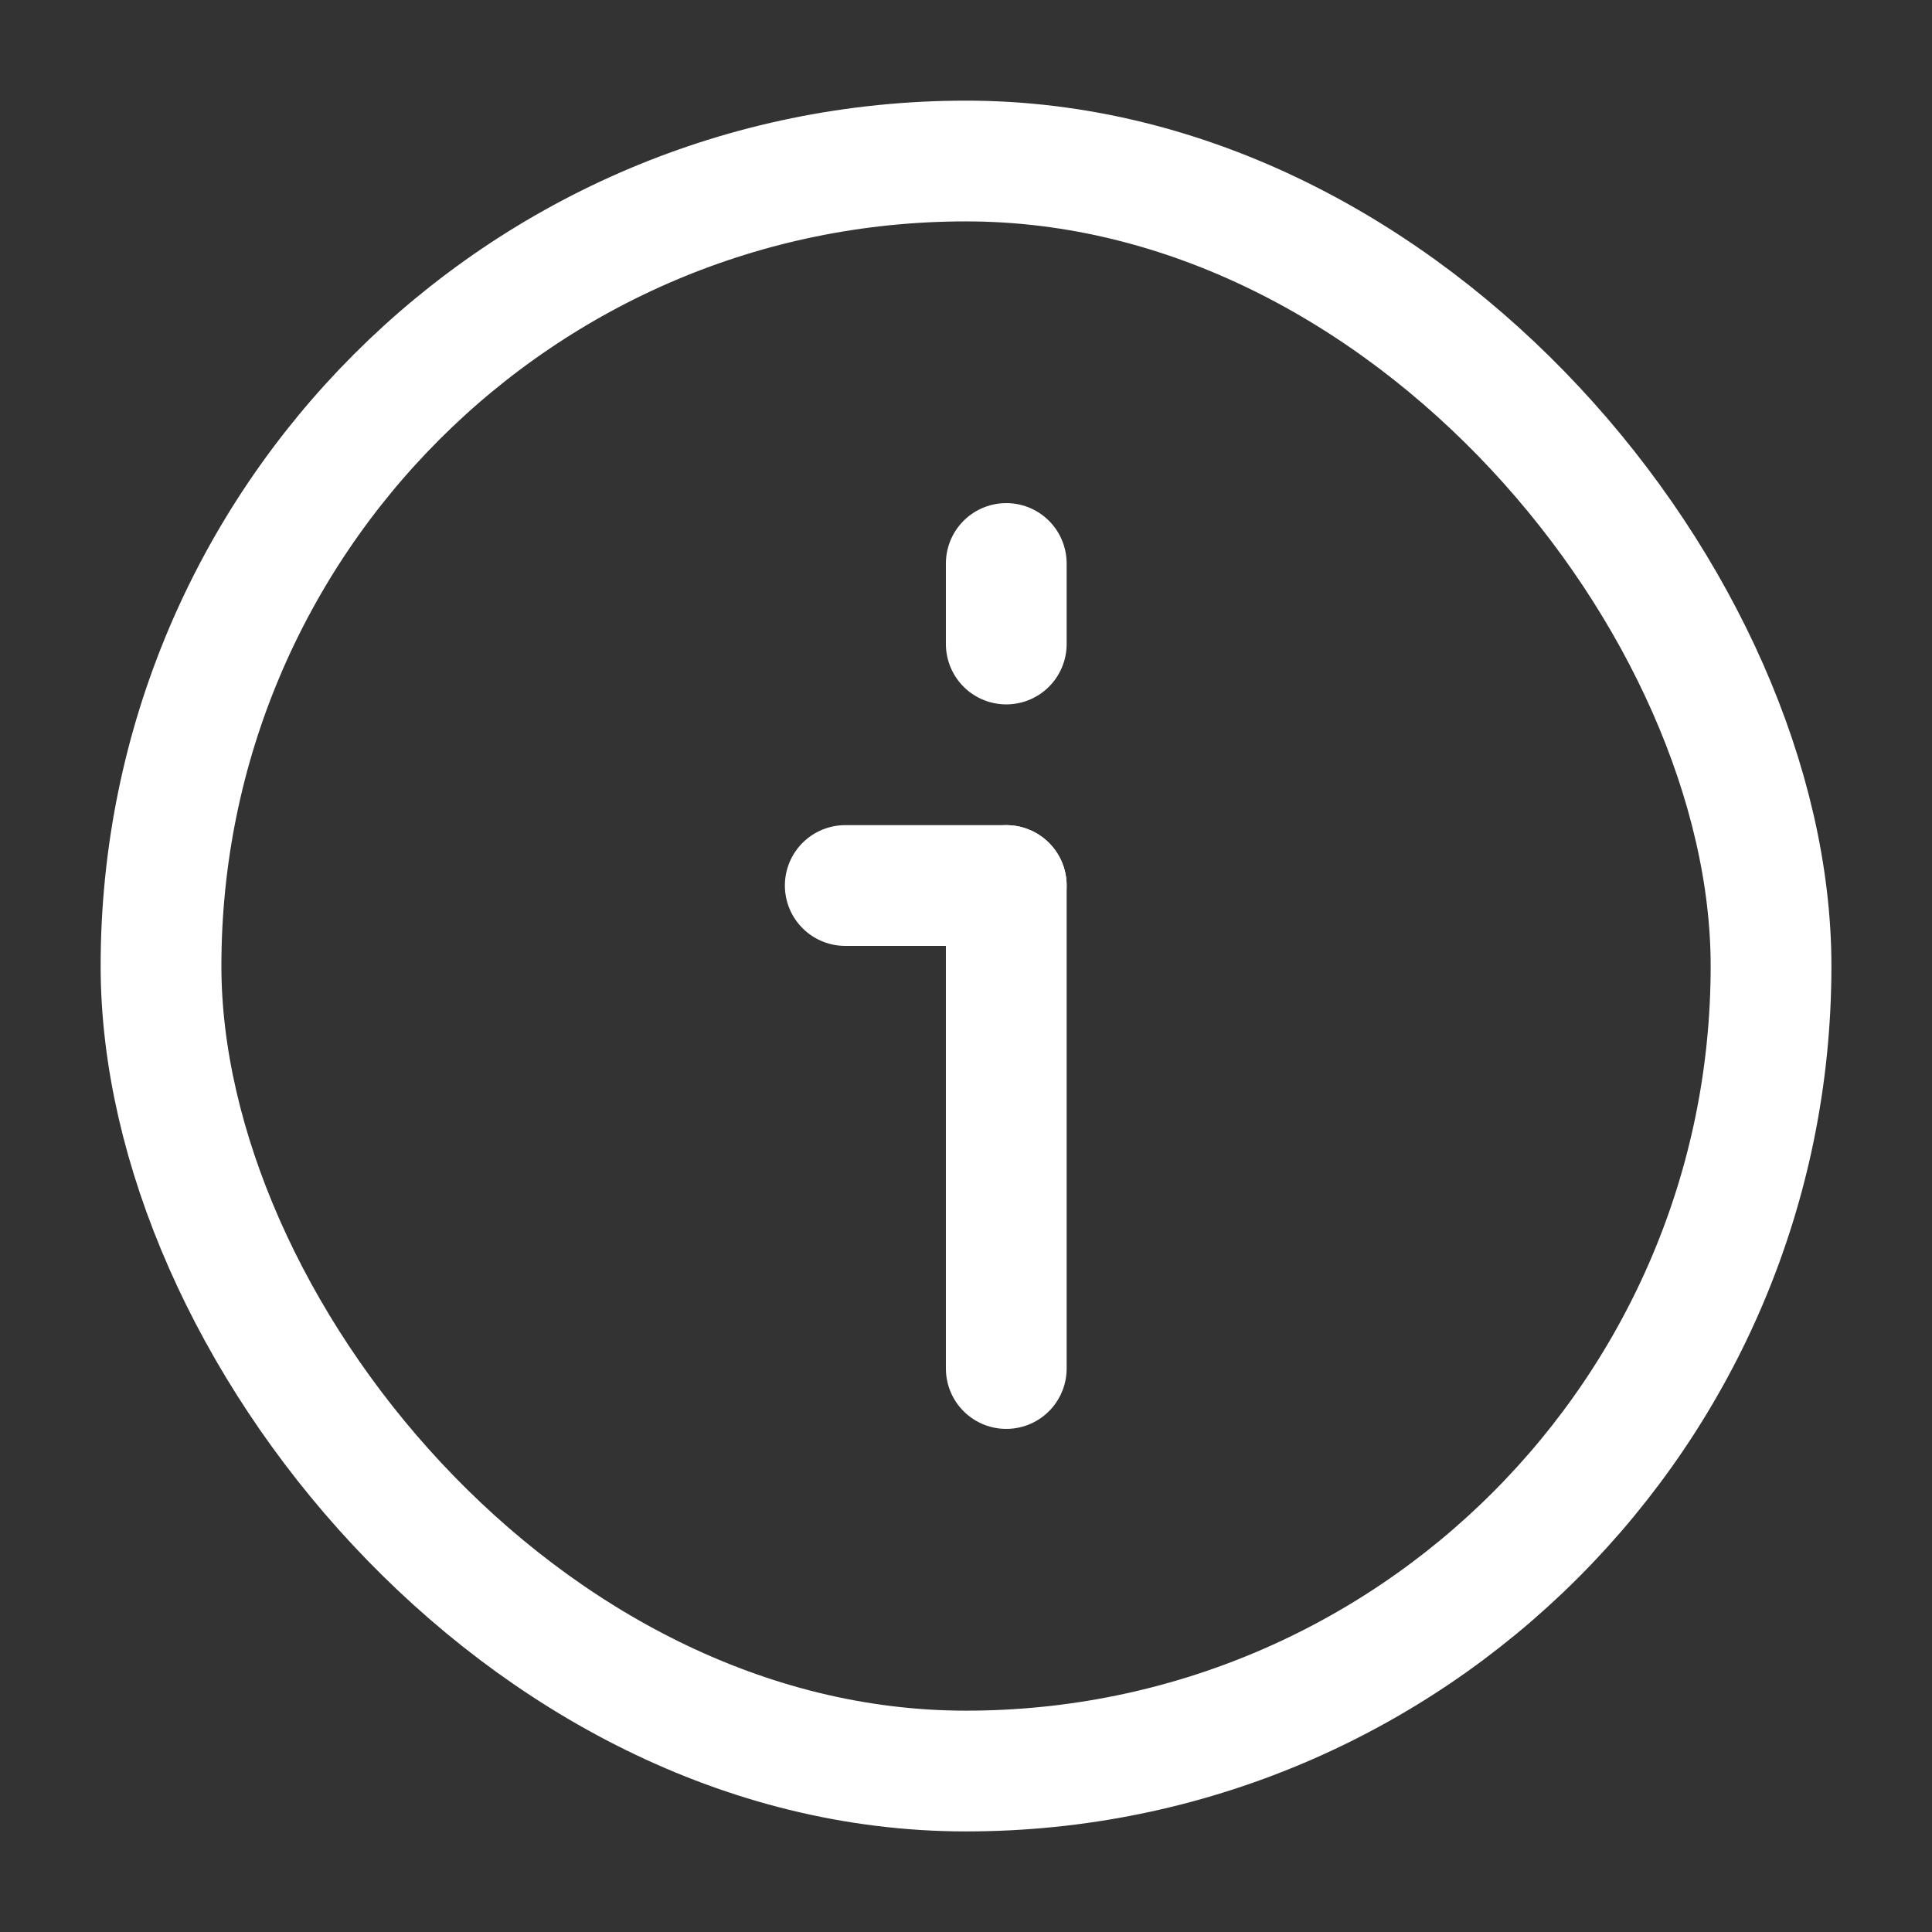 <svg width="32" height="32" viewBox="0 0 32 32" fill="none" xmlns="http://www.w3.org/2000/svg">
<rect x="0" y="0" width="32" height="32" fill="#333333" stroke="none"/>
<g id="Icons">
<rect id="Rectangle 74" x="2.667" y="2.667" width="26.667" height="26.667" rx="13.333" stroke="white" stroke-width="2"/>
<g id="i">
<path id="Line" d="M16.667 22.667L16.667 14.667" stroke="white" stroke-width="2" stroke-linecap="round" stroke-linejoin="round"/>
<path id="Line_2" d="M14 14.667L16.667 14.667" stroke="white" stroke-width="2" stroke-linecap="round" stroke-linejoin="round"/>
<path id="Line_3" d="M16.667 10.667L16.667 9.333" stroke="white" stroke-width="2" stroke-linecap="round" stroke-linejoin="round"/>
</g>
</g>
</svg>
